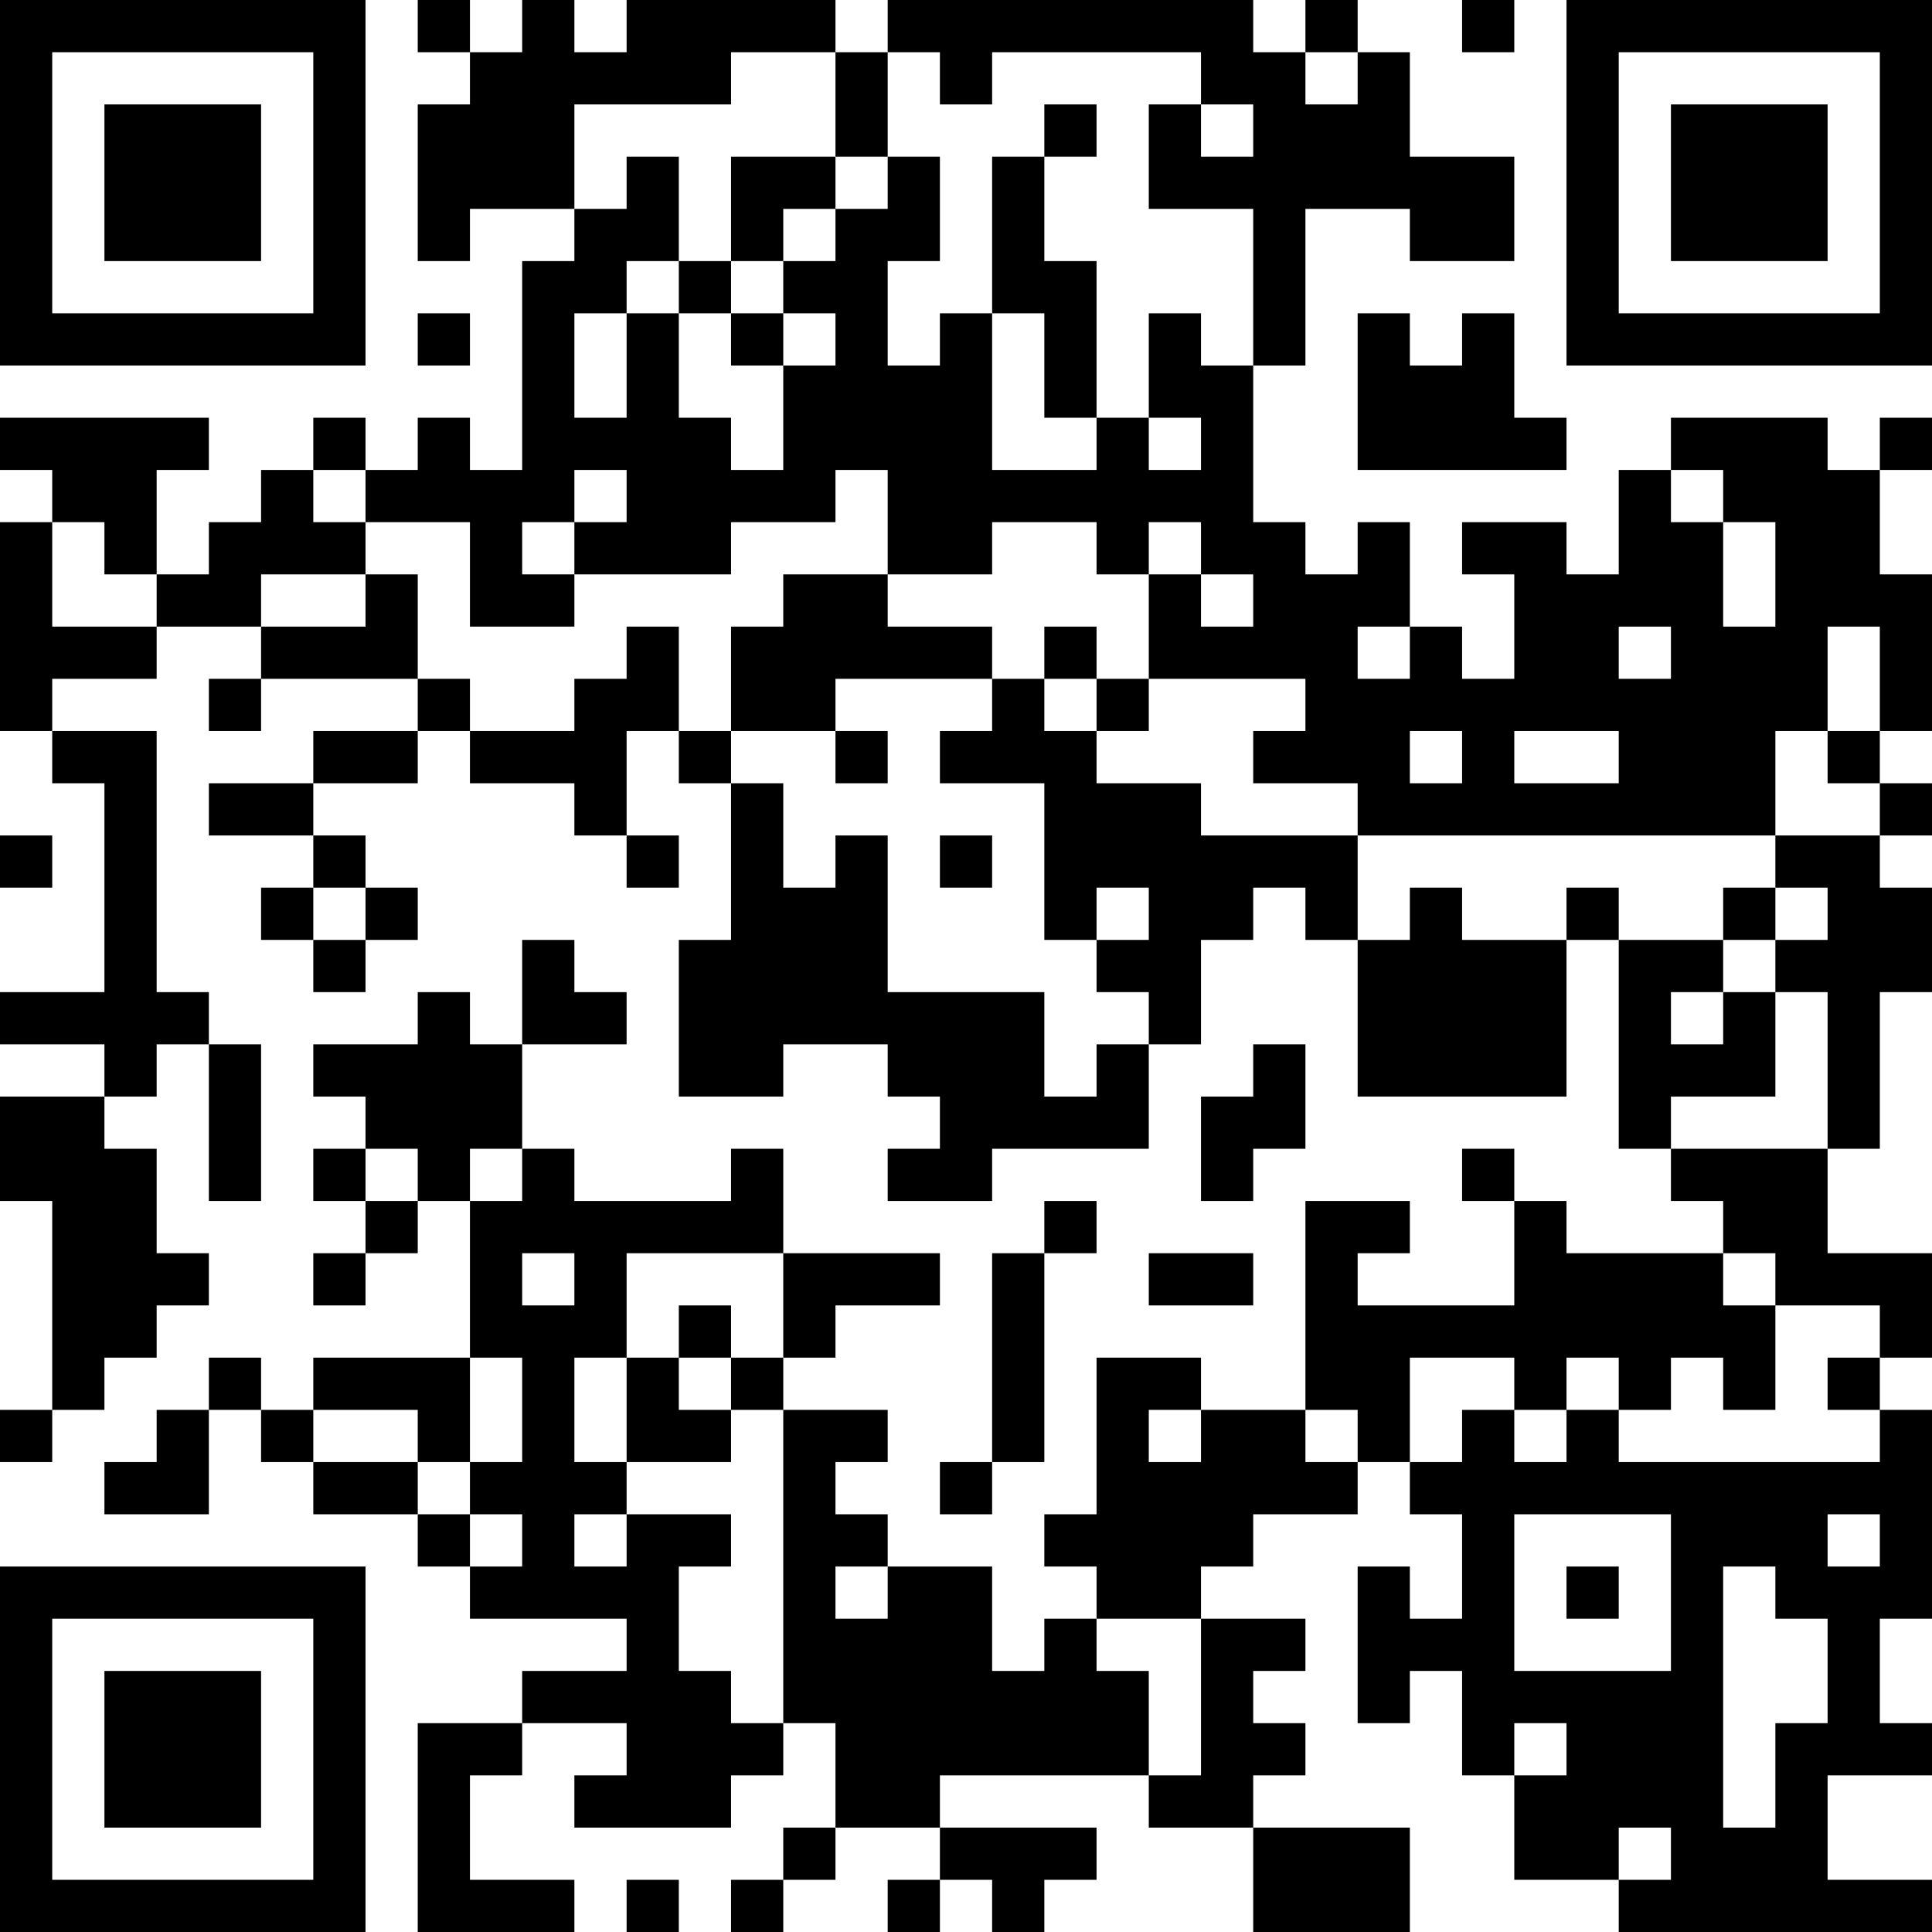 <?xml version="1.0" encoding="UTF-8"?>
<svg xmlns="http://www.w3.org/2000/svg" version="1.1" width="400" height="400" viewBox="0 0 400 400"><rect x="0" y="0" width="400" height="400" fill="#ffffff"/><g transform="scale(10.811)"><g transform="translate(0,0)"><path fill-rule="evenodd" d="M8 0L8 1L9 1L9 2L8 2L8 5L9 5L9 4L11 4L11 5L10 5L10 9L9 9L9 8L8 8L8 9L7 9L7 8L6 8L6 9L5 9L5 10L4 10L4 11L3 11L3 9L4 9L4 8L0 8L0 9L1 9L1 10L0 10L0 14L1 14L1 15L2 15L2 19L0 19L0 20L2 20L2 21L0 21L0 23L1 23L1 27L0 27L0 28L1 28L1 27L2 27L2 26L3 26L3 25L4 25L4 24L3 24L3 22L2 22L2 21L3 21L3 20L4 20L4 23L5 23L5 20L4 20L4 19L3 19L3 14L1 14L1 13L3 13L3 12L5 12L5 13L4 13L4 14L5 14L5 13L8 13L8 14L6 14L6 15L4 15L4 16L6 16L6 17L5 17L5 18L6 18L6 19L7 19L7 18L8 18L8 17L7 17L7 16L6 16L6 15L8 15L8 14L9 14L9 15L11 15L11 16L12 16L12 17L13 17L13 16L12 16L12 14L13 14L13 15L14 15L14 18L13 18L13 21L15 21L15 20L17 20L17 21L18 21L18 22L17 22L17 23L19 23L19 22L22 22L22 20L23 20L23 18L24 18L24 17L25 17L25 18L26 18L26 21L30 21L30 18L31 18L31 22L32 22L32 23L33 23L33 24L30 24L30 23L29 23L29 22L28 22L28 23L29 23L29 25L26 25L26 24L27 24L27 23L25 23L25 27L23 27L23 26L21 26L21 29L20 29L20 30L21 30L21 31L20 31L20 32L19 32L19 30L17 30L17 29L16 29L16 28L17 28L17 27L15 27L15 26L16 26L16 25L18 25L18 24L15 24L15 22L14 22L14 23L11 23L11 22L10 22L10 20L12 20L12 19L11 19L11 18L10 18L10 20L9 20L9 19L8 19L8 20L6 20L6 21L7 21L7 22L6 22L6 23L7 23L7 24L6 24L6 25L7 25L7 24L8 24L8 23L9 23L9 26L6 26L6 27L5 27L5 26L4 26L4 27L3 27L3 28L2 28L2 29L4 29L4 27L5 27L5 28L6 28L6 29L8 29L8 30L9 30L9 31L12 31L12 32L10 32L10 33L8 33L8 37L11 37L11 36L9 36L9 34L10 34L10 33L12 33L12 34L11 34L11 35L14 35L14 34L15 34L15 33L16 33L16 35L15 35L15 36L14 36L14 37L15 37L15 36L16 36L16 35L18 35L18 36L17 36L17 37L18 37L18 36L19 36L19 37L20 37L20 36L21 36L21 35L18 35L18 34L22 34L22 35L24 35L24 37L27 37L27 35L24 35L24 34L25 34L25 33L24 33L24 32L25 32L25 31L23 31L23 30L24 30L24 29L26 29L26 28L27 28L27 29L28 29L28 31L27 31L27 30L26 30L26 33L27 33L27 32L28 32L28 34L29 34L29 36L31 36L31 37L37 37L37 36L35 36L35 34L37 34L37 33L36 33L36 31L37 31L37 27L36 27L36 26L37 26L37 24L35 24L35 22L36 22L36 19L37 19L37 17L36 17L36 16L37 16L37 15L36 15L36 14L37 14L37 11L36 11L36 9L37 9L37 8L36 8L36 9L35 9L35 8L32 8L32 9L31 9L31 11L30 11L30 10L28 10L28 11L29 11L29 13L28 13L28 12L27 12L27 10L26 10L26 11L25 11L25 10L24 10L24 7L25 7L25 4L27 4L27 5L29 5L29 3L27 3L27 1L26 1L26 0L25 0L25 1L24 1L24 0L17 0L17 1L16 1L16 0L12 0L12 1L11 1L11 0L10 0L10 1L9 1L9 0ZM28 0L28 1L29 1L29 0ZM14 1L14 2L11 2L11 4L12 4L12 3L13 3L13 5L12 5L12 6L11 6L11 8L12 8L12 6L13 6L13 8L14 8L14 9L15 9L15 7L16 7L16 6L15 6L15 5L16 5L16 4L17 4L17 3L18 3L18 5L17 5L17 7L18 7L18 6L19 6L19 9L21 9L21 8L22 8L22 9L23 9L23 8L22 8L22 6L23 6L23 7L24 7L24 4L22 4L22 2L23 2L23 3L24 3L24 2L23 2L23 1L19 1L19 2L18 2L18 1L17 1L17 3L16 3L16 1ZM25 1L25 2L26 2L26 1ZM20 2L20 3L19 3L19 6L20 6L20 8L21 8L21 5L20 5L20 3L21 3L21 2ZM14 3L14 5L13 5L13 6L14 6L14 7L15 7L15 6L14 6L14 5L15 5L15 4L16 4L16 3ZM8 6L8 7L9 7L9 6ZM26 6L26 9L30 9L30 8L29 8L29 6L28 6L28 7L27 7L27 6ZM6 9L6 10L7 10L7 11L5 11L5 12L7 12L7 11L8 11L8 13L9 13L9 14L11 14L11 13L12 13L12 12L13 12L13 14L14 14L14 15L15 15L15 17L16 17L16 16L17 16L17 19L20 19L20 21L21 21L21 20L22 20L22 19L21 19L21 18L22 18L22 17L21 17L21 18L20 18L20 15L18 15L18 14L19 14L19 13L20 13L20 14L21 14L21 15L23 15L23 16L26 16L26 18L27 18L27 17L28 17L28 18L30 18L30 17L31 17L31 18L33 18L33 19L32 19L32 20L33 20L33 19L34 19L34 21L32 21L32 22L35 22L35 19L34 19L34 18L35 18L35 17L34 17L34 16L36 16L36 15L35 15L35 14L36 14L36 12L35 12L35 14L34 14L34 16L26 16L26 15L24 15L24 14L25 14L25 13L22 13L22 11L23 11L23 12L24 12L24 11L23 11L23 10L22 10L22 11L21 11L21 10L19 10L19 11L17 11L17 9L16 9L16 10L14 10L14 11L11 11L11 10L12 10L12 9L11 9L11 10L10 10L10 11L11 11L11 12L9 12L9 10L7 10L7 9ZM32 9L32 10L33 10L33 12L34 12L34 10L33 10L33 9ZM1 10L1 12L3 12L3 11L2 11L2 10ZM15 11L15 12L14 12L14 14L16 14L16 15L17 15L17 14L16 14L16 13L19 13L19 12L17 12L17 11ZM20 12L20 13L21 13L21 14L22 14L22 13L21 13L21 12ZM26 12L26 13L27 13L27 12ZM31 12L31 13L32 13L32 12ZM27 14L27 15L28 15L28 14ZM29 14L29 15L31 15L31 14ZM0 16L0 17L1 17L1 16ZM18 16L18 17L19 17L19 16ZM6 17L6 18L7 18L7 17ZM33 17L33 18L34 18L34 17ZM24 20L24 21L23 21L23 23L24 23L24 22L25 22L25 20ZM7 22L7 23L8 23L8 22ZM9 22L9 23L10 23L10 22ZM20 23L20 24L19 24L19 28L18 28L18 29L19 29L19 28L20 28L20 24L21 24L21 23ZM10 24L10 25L11 25L11 24ZM12 24L12 26L11 26L11 28L12 28L12 29L11 29L11 30L12 30L12 29L14 29L14 30L13 30L13 32L14 32L14 33L15 33L15 27L14 27L14 26L15 26L15 24ZM22 24L22 25L24 25L24 24ZM33 24L33 25L34 25L34 27L33 27L33 26L32 26L32 27L31 27L31 26L30 26L30 27L29 27L29 26L27 26L27 28L28 28L28 27L29 27L29 28L30 28L30 27L31 27L31 28L36 28L36 27L35 27L35 26L36 26L36 25L34 25L34 24ZM13 25L13 26L12 26L12 28L14 28L14 27L13 27L13 26L14 26L14 25ZM9 26L9 28L8 28L8 27L6 27L6 28L8 28L8 29L9 29L9 30L10 30L10 29L9 29L9 28L10 28L10 26ZM22 27L22 28L23 28L23 27ZM25 27L25 28L26 28L26 27ZM29 29L29 32L32 32L32 29ZM35 29L35 30L36 30L36 29ZM16 30L16 31L17 31L17 30ZM30 30L30 31L31 31L31 30ZM33 30L33 35L34 35L34 33L35 33L35 31L34 31L34 30ZM21 31L21 32L22 32L22 34L23 34L23 31ZM29 33L29 34L30 34L30 33ZM31 35L31 36L32 36L32 35ZM12 36L12 37L13 37L13 36ZM0 0L0 7L7 7L7 0ZM1 1L1 6L6 6L6 1ZM2 2L2 5L5 5L5 2ZM30 0L30 7L37 7L37 0ZM31 1L31 6L36 6L36 1ZM32 2L32 5L35 5L35 2ZM0 30L0 37L7 37L7 30ZM1 31L1 36L6 36L6 31ZM2 32L2 35L5 35L5 32Z" fill="#000000"/></g></g></svg>
